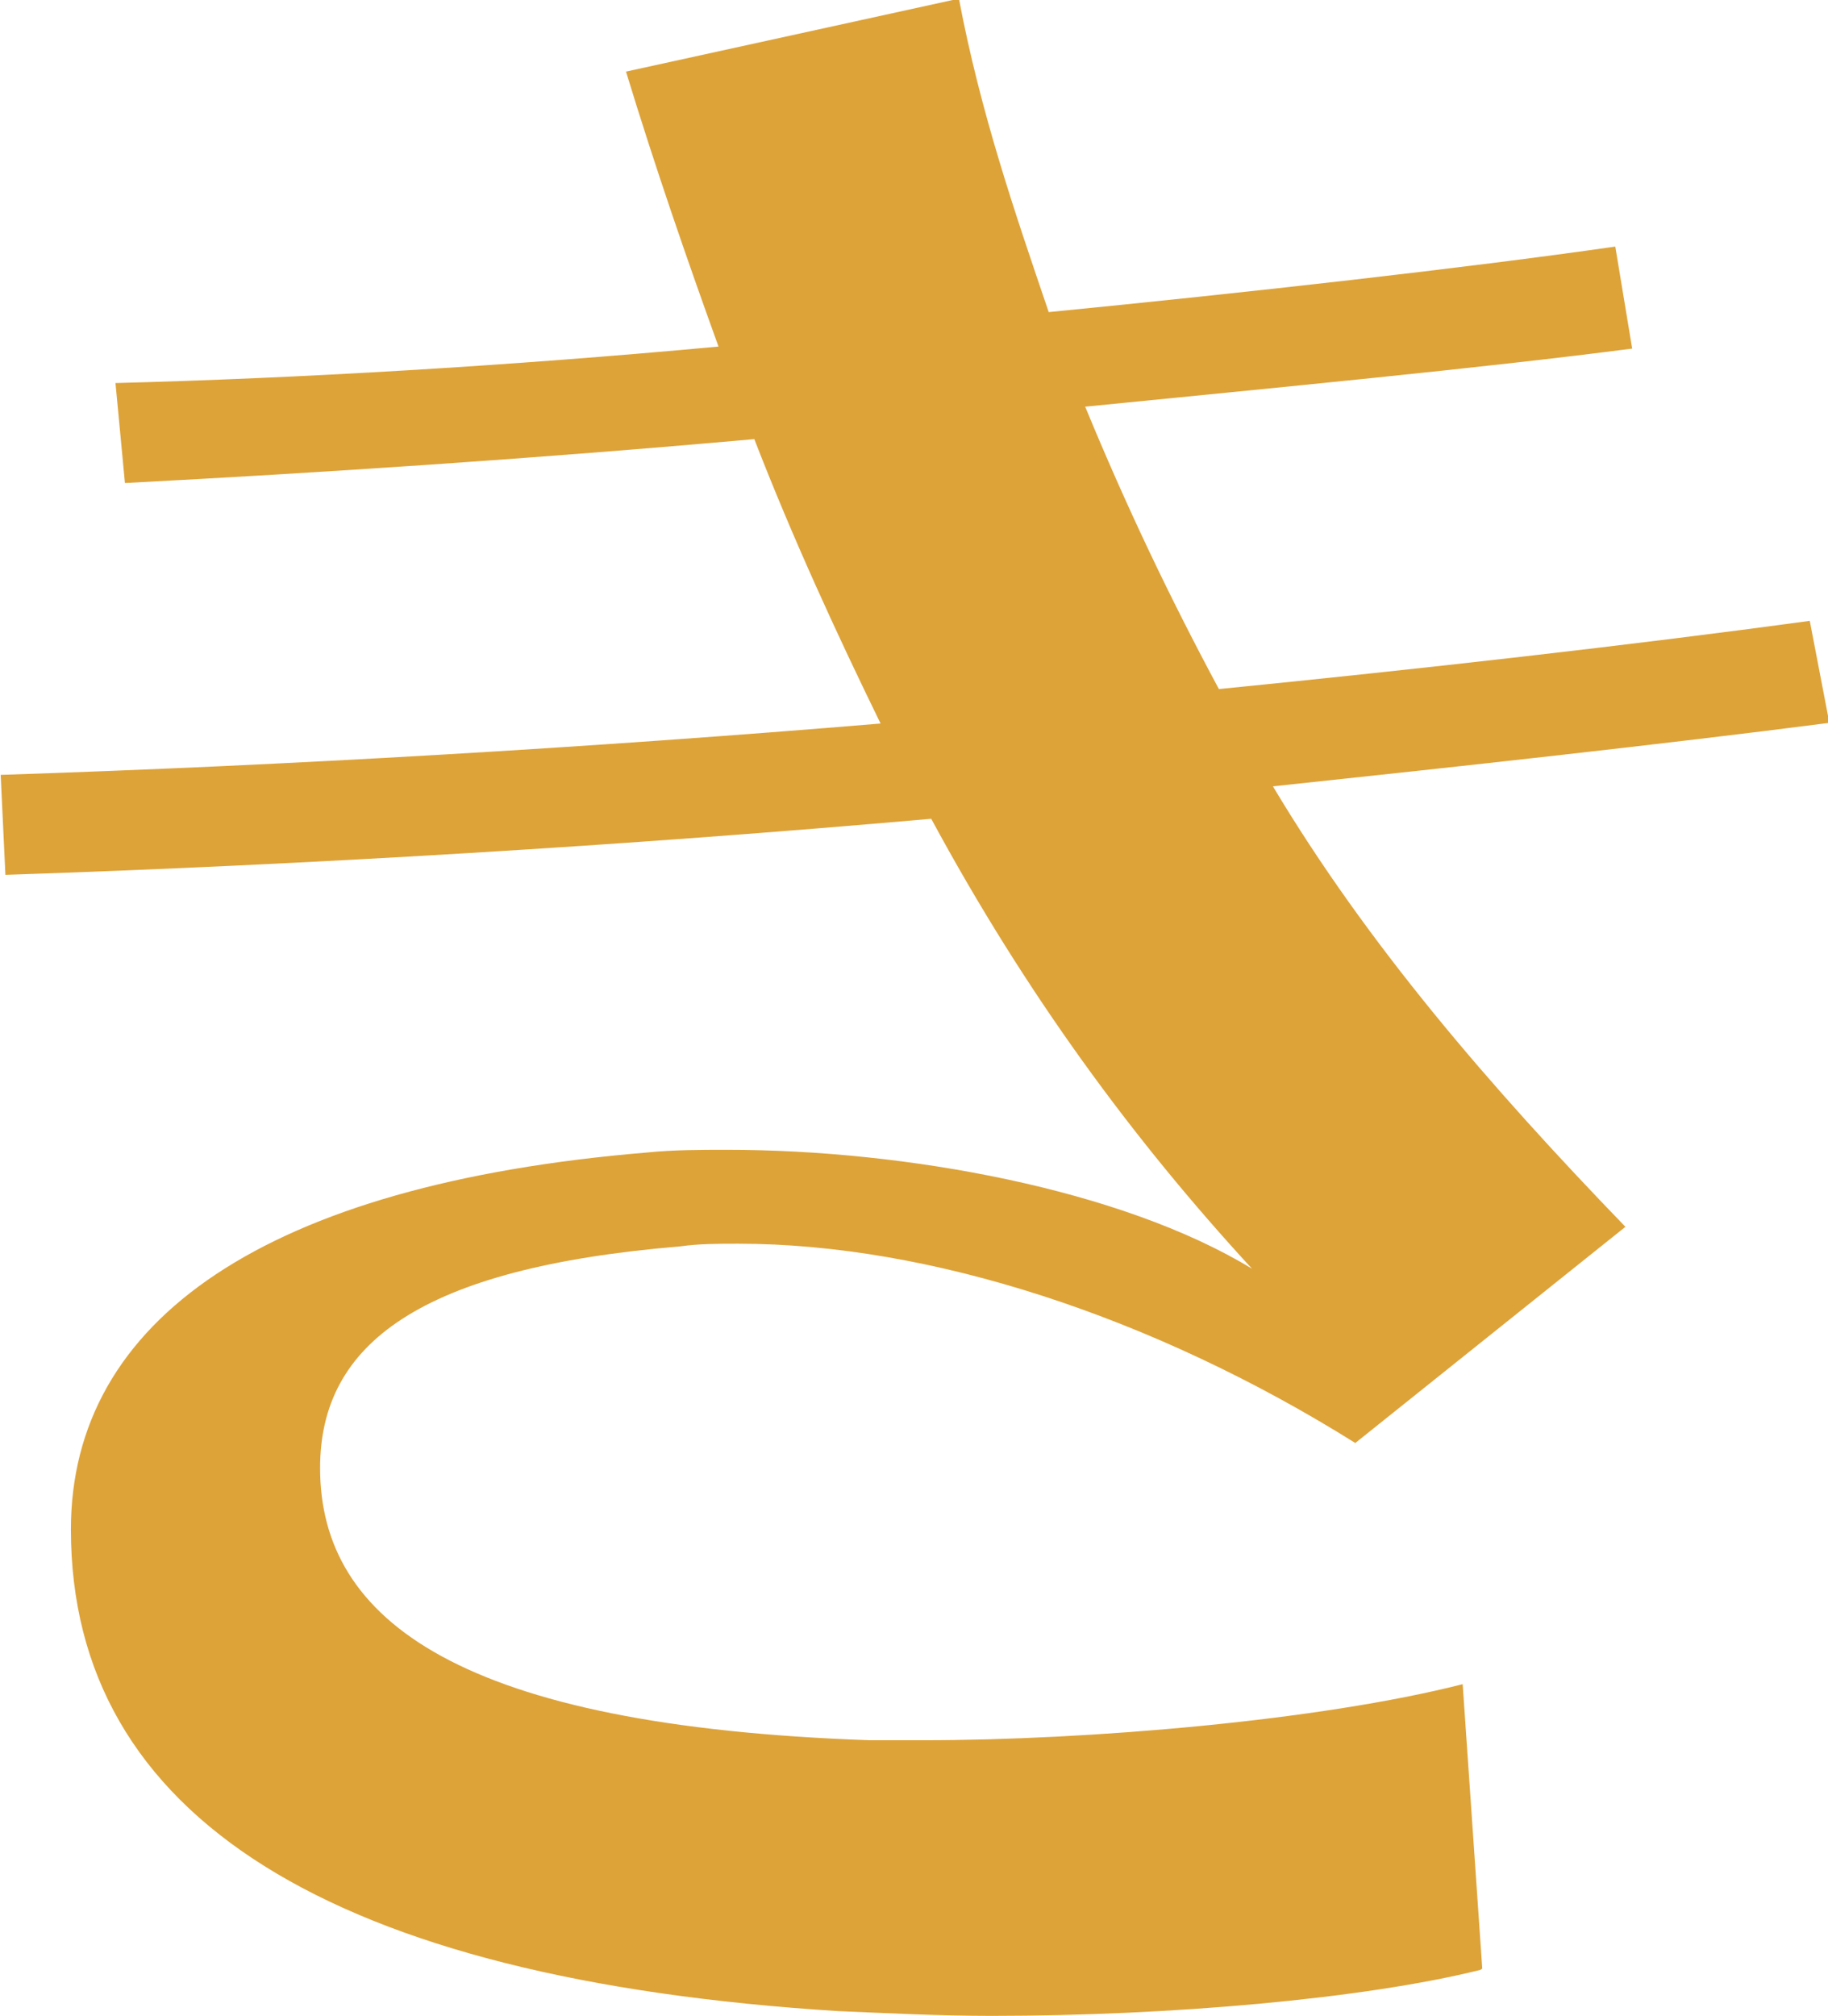 <?xml version="1.0" encoding="UTF-8"?>
<svg id="_レイヤー_1" data-name="レイヤー 1" xmlns="http://www.w3.org/2000/svg" viewBox="0 0 27.07 29.84">
  <defs>
    <style>
      .cls-1 {
        fill: #dda339;
      }
    </style>
  </defs>
  <path class="cls-1" d="M21.92,29.16c-1.73.43-4.61.68-7.23.68-.79,0-1.55-.04-2.27-.07-7.52-.47-11.37-2.88-11.37-7.13,0-3.1,2.88-5.11,8.53-5.58.4-.04.79-.04,1.19-.04,2.63,0,5.83.58,7.77,1.76-1.76-1.91-3.35-4.07-4.75-6.66-4.54.4-9.21.68-13.71.83l-.07-1.48c4.28-.14,8.71-.4,13.03-.76-.65-1.33-1.3-2.74-1.87-4.21-3.24.29-6.44.5-9.32.65l-.14-1.48c2.7-.07,5.8-.25,8.93-.54-.47-1.3-.94-2.66-1.37-4.07l4.93-1.08c.32,1.69.83,3.17,1.33,4.64,2.95-.29,6.16-.65,8.39-.97l.25,1.51c-2.23.29-5.29.58-8.1.86.61,1.48,1.26,2.84,1.98,4.18,2.92-.29,6.12-.65,8.75-1.01l.29,1.51c-2.48.32-5.51.65-8.24.94,1.4,2.34,3.2,4.43,5.22,6.52l-4,3.2c-2.99-1.87-6.3-2.95-9.14-2.95-.29,0-.58,0-.86.04-3.85.32-5.33,1.44-5.33,3.28,0,2.27,2.09,3.82,8.14,4.03h.79c2.45,0,5.87-.29,7.99-.83l.29,4.21Z"/>
</svg>